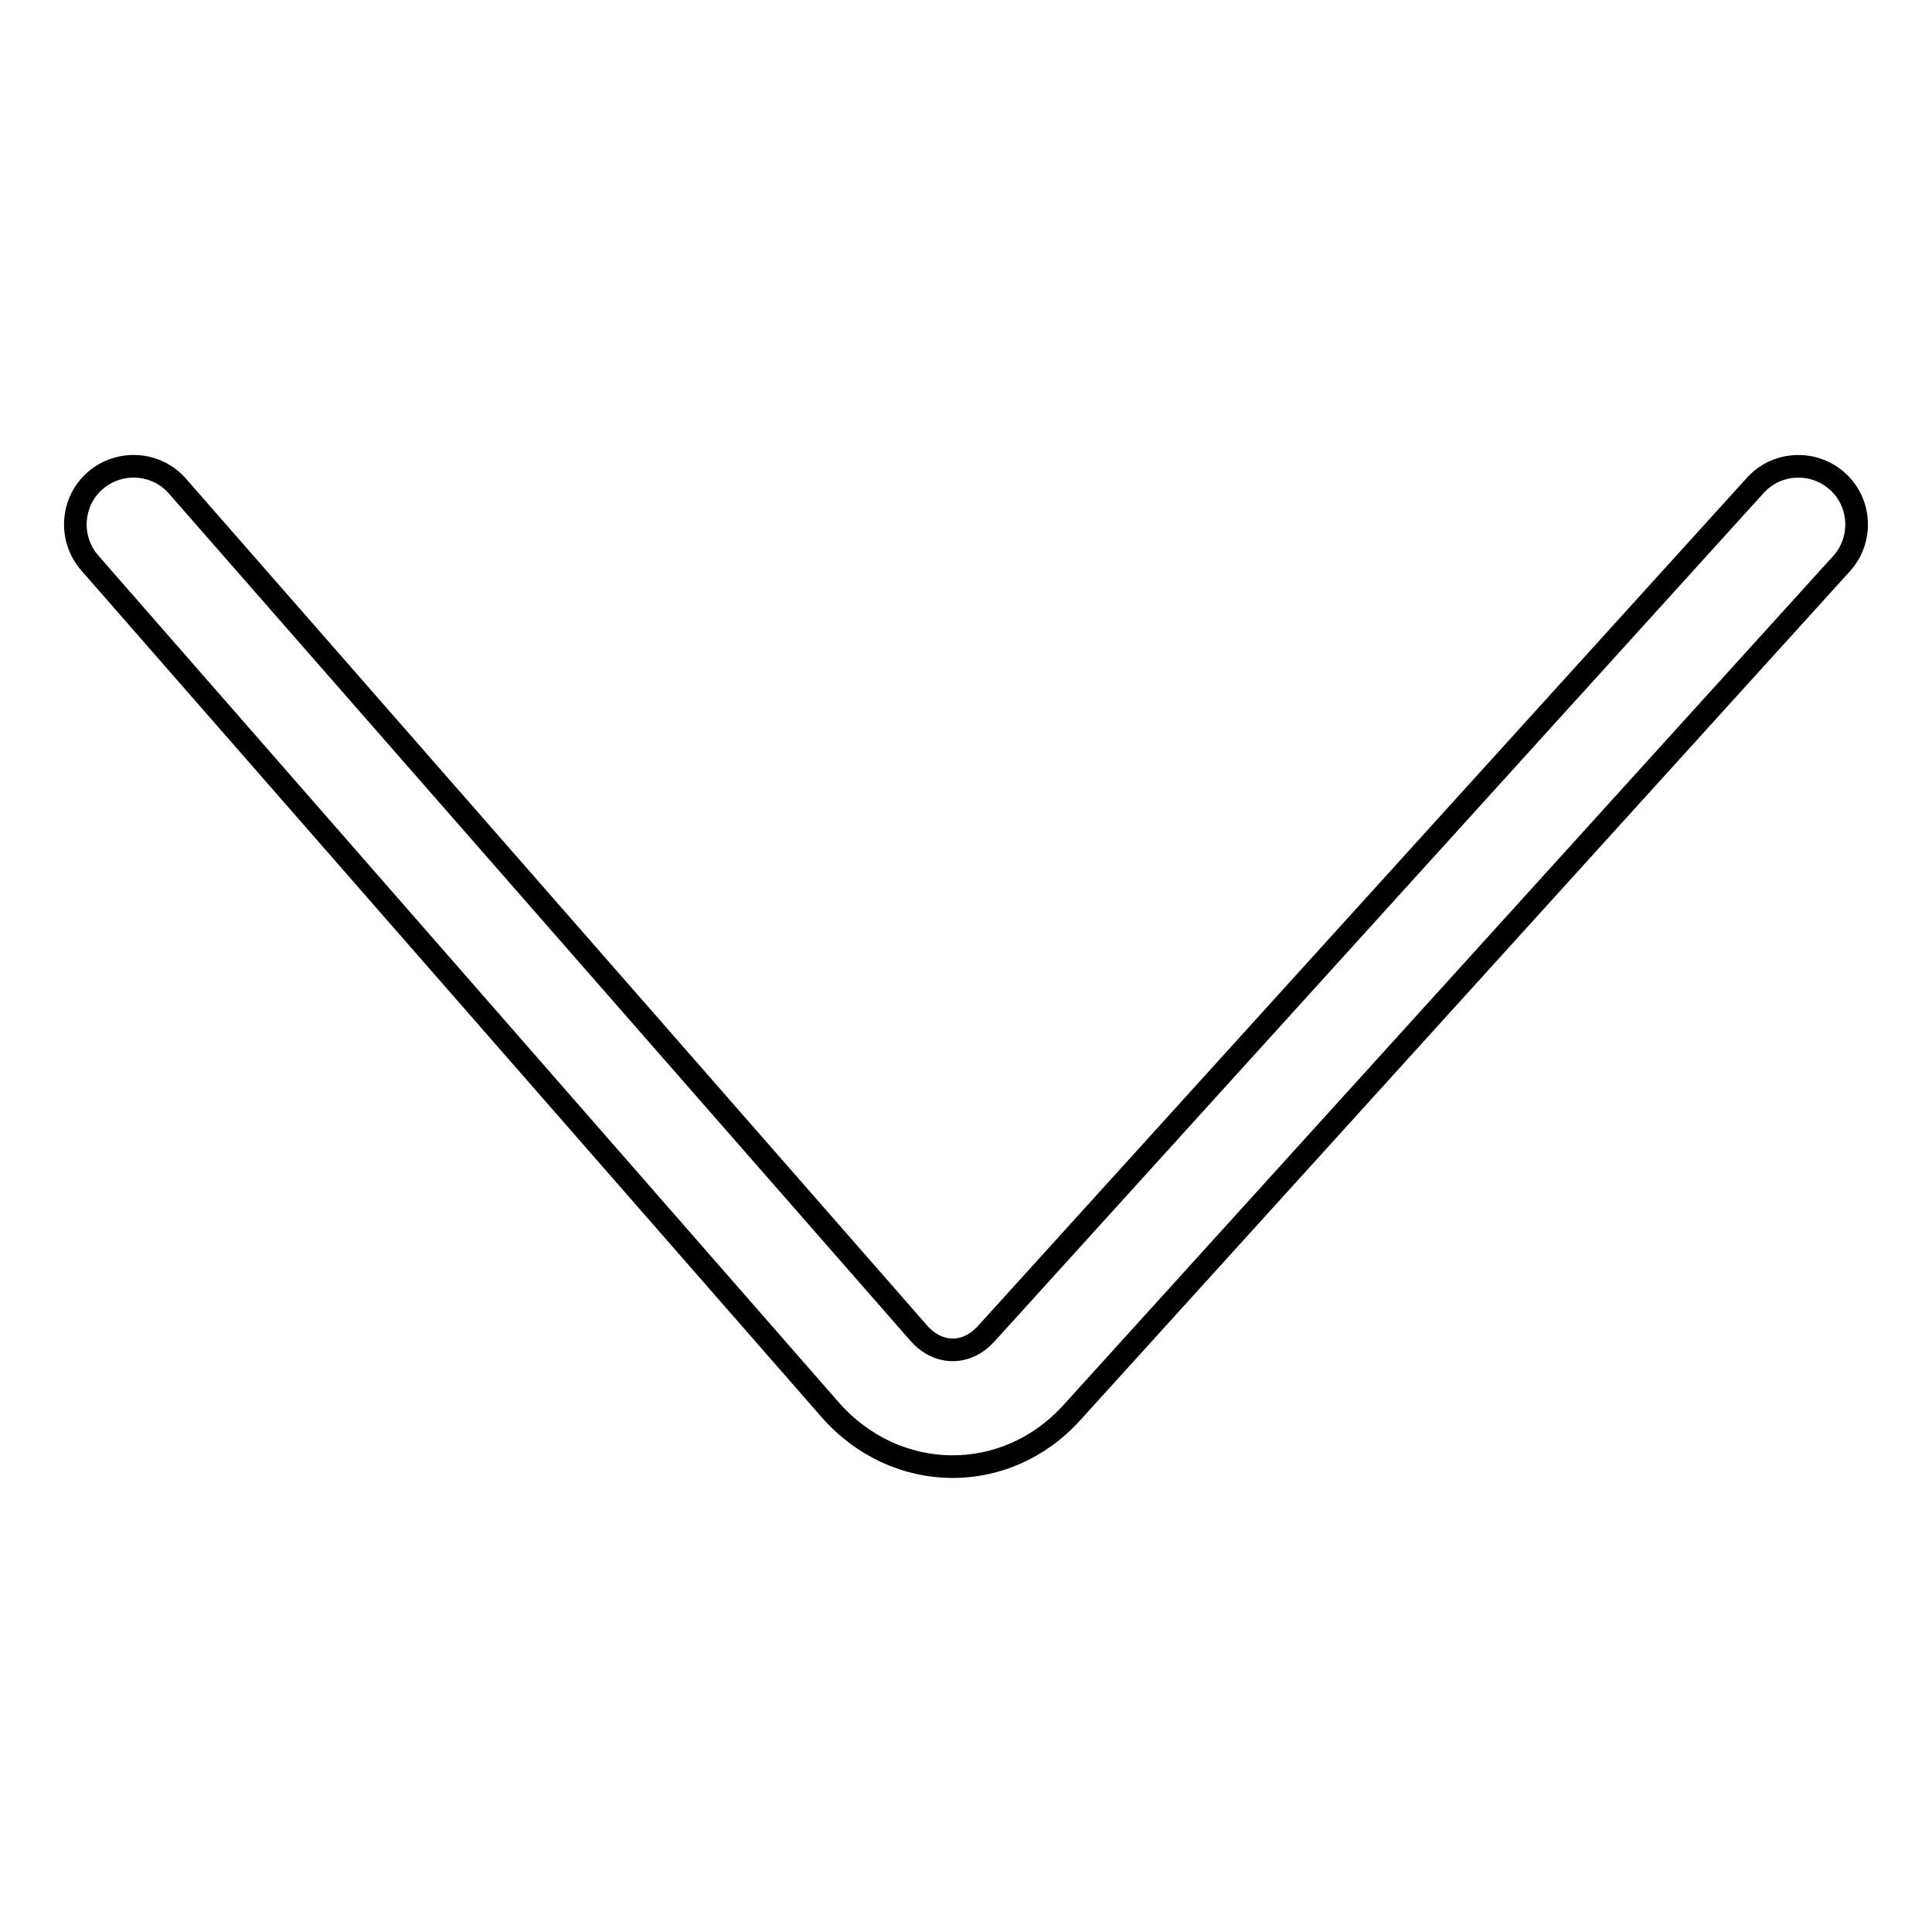 <?xml version="1.0" encoding="utf-8"?>
<!-- Svg Vector Icons : http://www.onlinewebfonts.com/icon -->
<!DOCTYPE svg PUBLIC "-//W3C//DTD SVG 1.1//EN" "http://www.w3.org/Graphics/SVG/1.1/DTD/svg11.dtd">
<svg version="1.1" xmlns="http://www.w3.org/2000/svg" xmlns:xlink="http://www.w3.org/1999/xlink" x="0px" y="0px" viewBox="0 0 256 256" enable-background="new 0 0 256 256" xml:space="preserve">
<g><g><path stroke-width="3" fill-opacity="0" stroke="#000000"  d="M130.7,176.7c-2.6,2.9-6.4,2.9-9-0.1L23.5,64.4c-2.8-3.2-7.7-3.5-10.9-0.7c-3.2,2.8-3.5,7.7-0.7,10.9l98.1,112.2c8.7,9.9,23.3,10.1,32.1,0.3L244,74.7c2.9-3.2,2.6-8.1-0.5-10.9c-3.2-2.9-8.1-2.6-10.9,0.5L130.7,176.7L130.7,176.7z"/></g></g>
</svg>